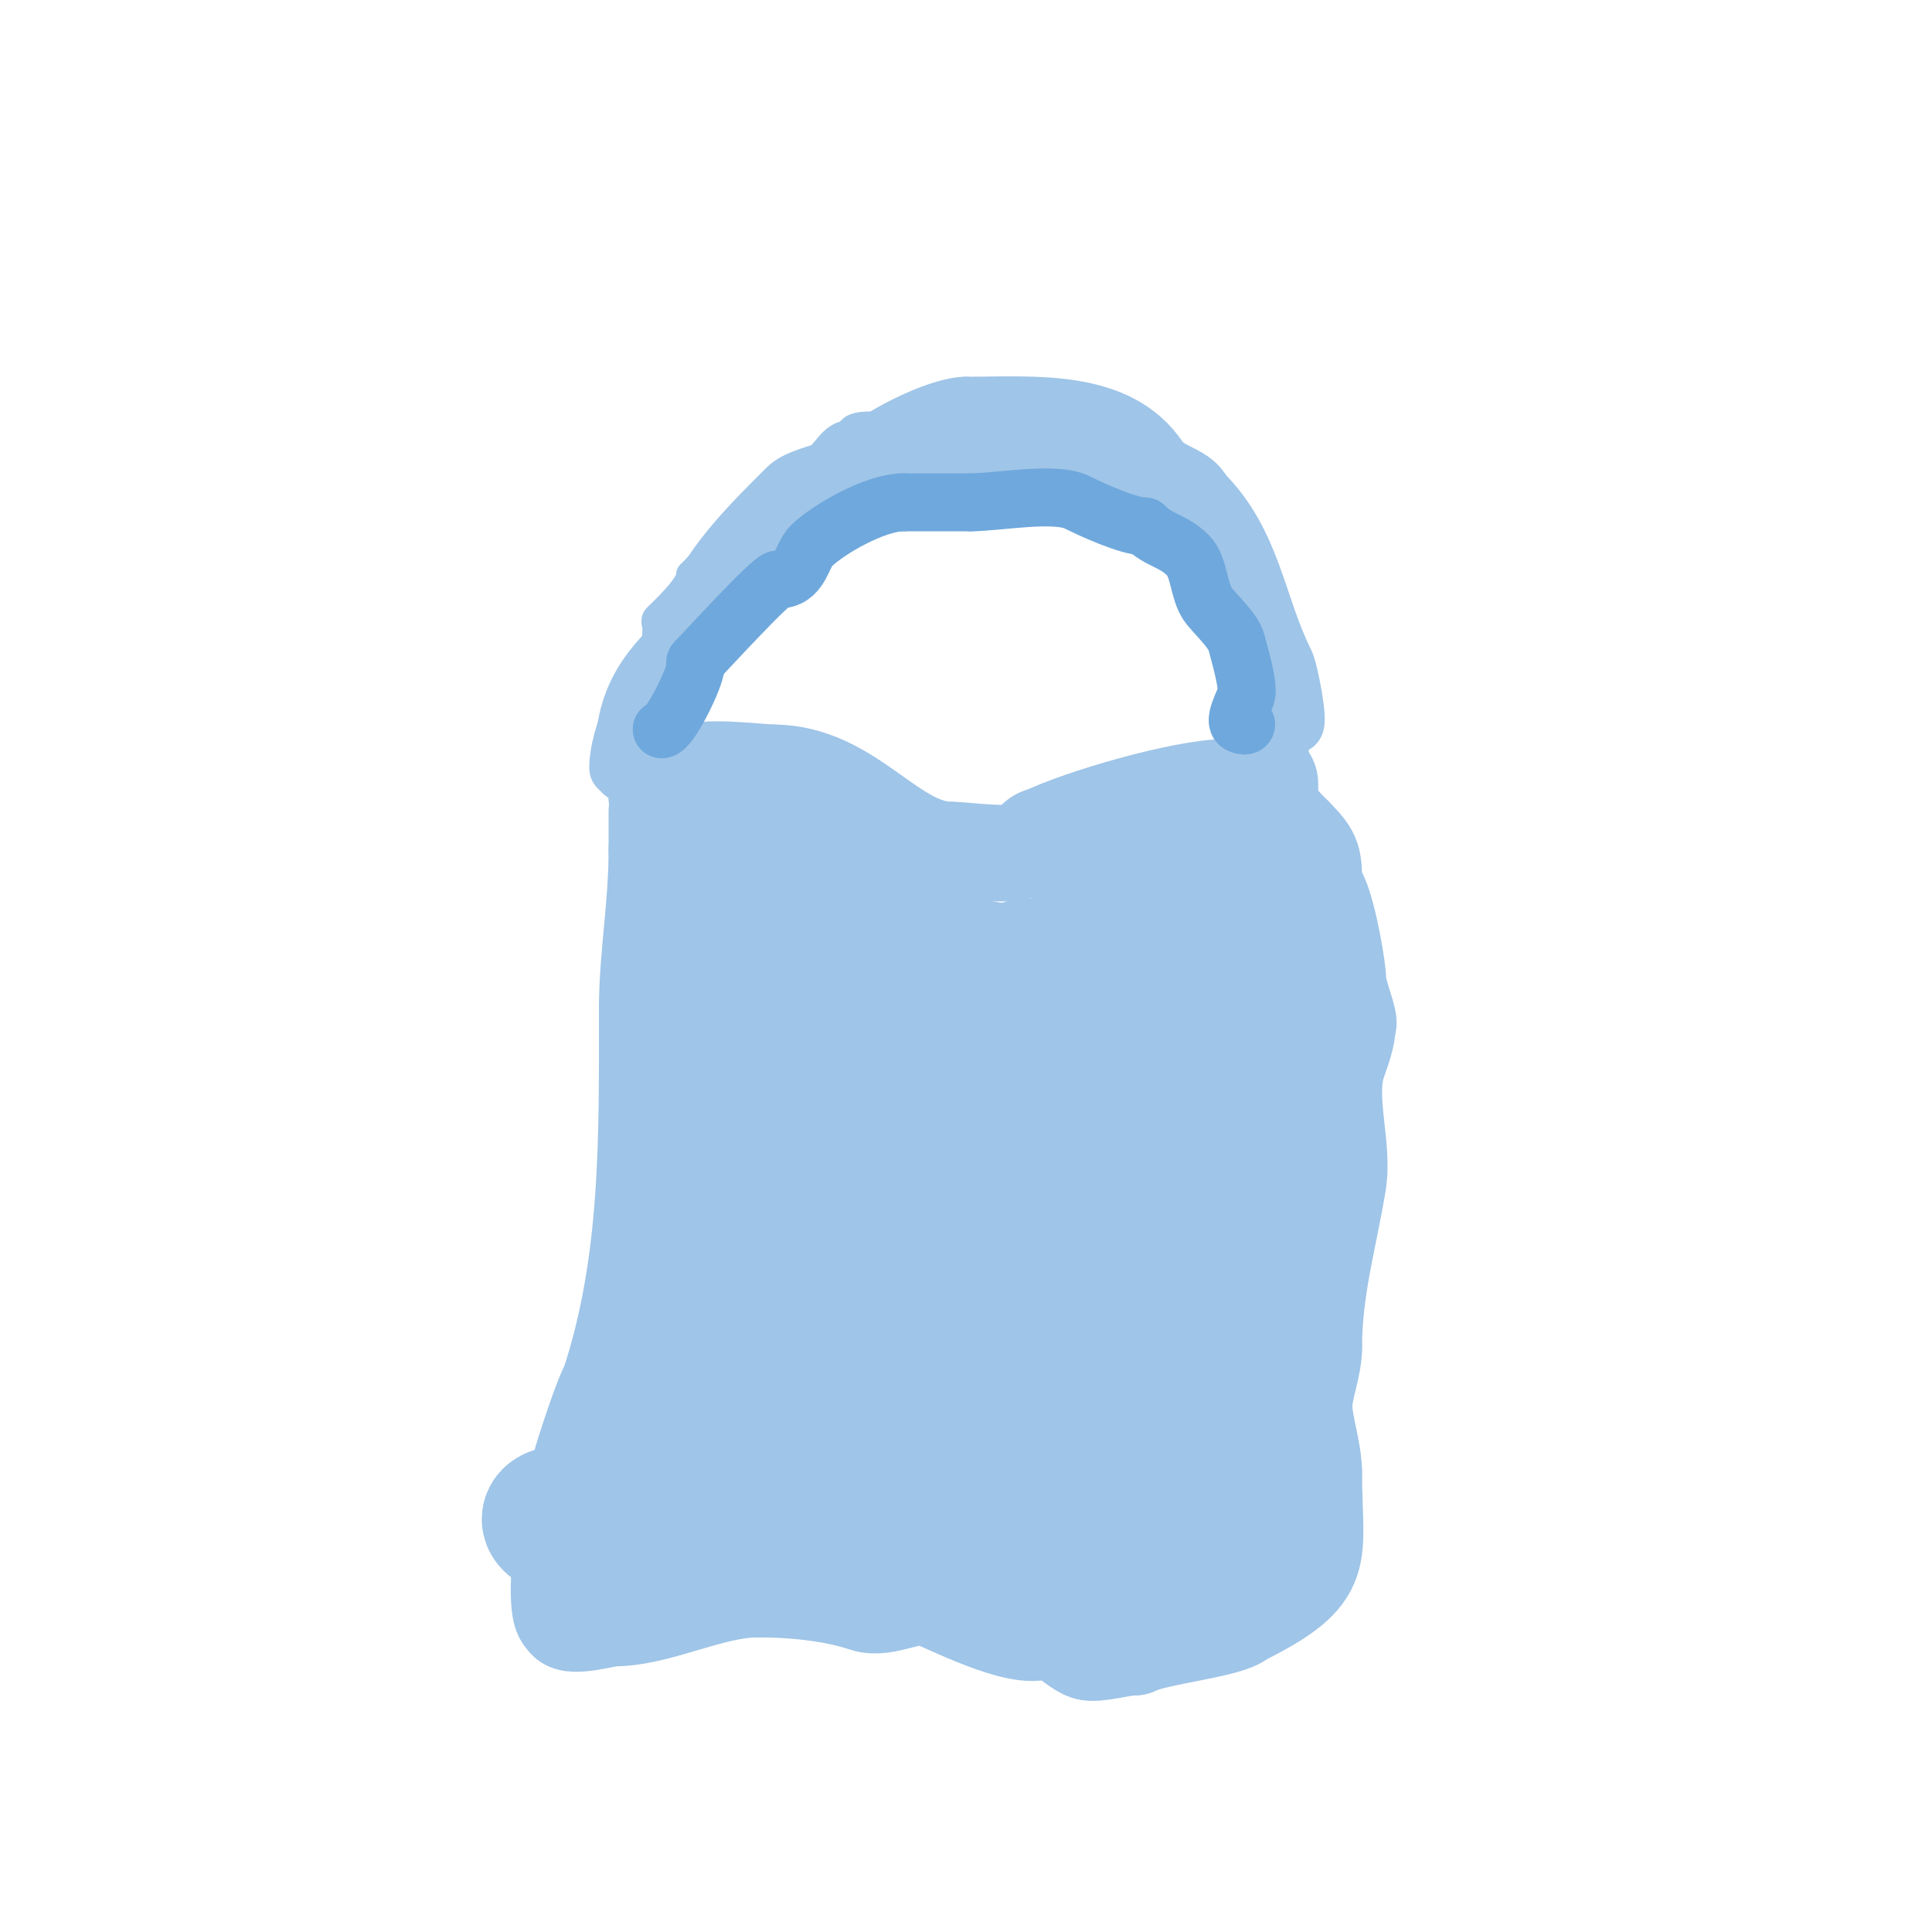 <svg viewBox='0 0 400 400' version='1.1' xmlns='http://www.w3.org/2000/svg' xmlns:xlink='http://www.w3.org/1999/xlink'><g fill='none' stroke='#9fc5e8' stroke-width='20' stroke-linecap='round' stroke-linejoin='round'><path d='M136,165l0,0'/><path d='M136,165c5.769,0 5.58,-2.58 8,-5c1.493,-1.493 13.977,0 16,0'/><path d='M160,160c16.248,0 24.53,16 37,16'/><path d='M197,176c2.706,0 12.134,1.433 15,0c1.491,-0.745 2.333,-3 4,-3'/><path d='M216,173c7.315,-3.658 28.975,-10 38,-10'/><path d='M254,163c2.821,0 6.358,-2 8,-2c1.7,0 0.463,3.388 1,5c0.996,2.988 2.603,4.603 5,7'/><path d='M268,173c4.143,4.143 4,4.774 4,11'/><path d='M272,184c2.147,0 5,16.107 5,19c0,2.441 2.837,9 2,9'/><path d='M279,212c0,2.666 -1.18,5.539 -2,8c-2.466,7.397 1.288,17.27 0,25c-1.953,11.717 -5,21.845 -5,34'/><path d='M272,279c0,4.007 -2,8.617 -2,12c0,4.175 2,9.24 2,14'/><path d='M272,305c0,17.764 3.569,20.716 -15,30'/><path d='M257,335c-2.425,2.425 -17.54,3.77 -22,6'/><path d='M235,341c-2.767,0 -8.027,1.658 -10,1c-2.588,-0.863 -8,-6.341 -8,-5'/><path d='M217,337c-3.849,3.849 -19.36,-4.144 -24,-6c-3.939,-1.575 -9.593,2.469 -14,1c-6.407,-2.136 -14.611,-3 -22,-3'/><path d='M157,329c-10.003,0 -20.507,6 -30,6c-1.335,0 -10,2.53 -10,0'/><path d='M117,335c-1.62,0 -1.33,-8.351 -1,-10c0.869,-4.347 3.024,-9.098 4,-13c0.627,-2.51 -0.627,-5.49 0,-8c0.855,-3.421 5.126,-16.126 6,-17'/><path d='M126,287c8.477,-25.432 8,-51.671 8,-78'/><path d='M134,209c0,-10.975 2,-21.174 2,-33'/><path d='M136,176c0,-2.667 0,-5.333 0,-8'/></g>
<g fill='none' stroke='#9fc5e8' stroke-width='28' stroke-linecap='round' stroke-linejoin='round'><path d='M166,183c0,-21.251 -23.639,-3.639 -17,3'/><path d='M149,186c2.258,1.129 4.249,3 7,3c12.593,0 5.551,-20.551 -4,-11c-2.699,2.699 3.58,5.822 5,6c11.109,1.389 19.459,6.486 30,10'/><path d='M187,194c10.634,6.38 22.819,9.045 35,6c3.221,-0.805 7.702,-5.234 10,-6c5.347,-1.782 10.661,-0.661 15,-5'/><path d='M247,189c2.113,0 12.489,-6.008 8,-9c-5.05,-3.367 -17.544,3.544 -21,7'/><path d='M234,187c-0.669,0 -11.134,6.866 -9,9c0.682,0.682 6.14,-3.57 7,-4'/><path d='M232,192c3.416,0 12.114,-1.443 15,0c5.295,2.648 14.612,18.449 16,24c1.296,5.184 0,9.047 0,14'/><path d='M263,230c-6.157,12.313 -8,54.928 -8,69'/><path d='M255,299c-1.41,5.641 -3.244,9.732 -5,15c-1.054,3.163 1.462,9.538 -1,12c-1.191,1.191 -11.038,0.346 -13,1'/><path d='M236,327c-6.256,0 -15.965,2.012 -22,0c-17.338,-5.779 -20.152,-9 -39,-9'/><path d='M175,318c-4.167,0 -12.328,0 -15,0c-5.527,0 -13.335,6 -20,6'/><path d='M140,324c-6.85,3.425 -8.446,-1.723 -13,-4c-0.912,-0.456 -15.353,-3.647 -13,-6c1.124,-1.124 5.309,-0.309 7,-2'/><path d='M121,312c5.302,0 5.965,-4.965 9,-8c9.236,-9.236 11.584,-23.308 14,-37c0.781,-4.424 0.669,-7.008 2,-11c2.267,-6.802 3.808,-11.453 5,-19c1.376,-8.715 1.402,-14.439 2,-24'/><path d='M153,213c0,-3.333 0,-6.667 0,-10c0,-4.696 -1,-9.655 -1,-14c0,-1 0,-3 0,-3c0,0 0,11.166 0,12c0,10.584 2.155,16.831 13,19'/><path d='M165,217c5.201,0.867 10.696,1.589 16,1c8.75,-0.972 13.37,-8.092 21,-10c7.373,-1.843 12.621,-1 20,-1c5.617,0 18,2.234 18,10'/><path d='M240,217c10.439,20.878 -14.247,53.494 -23,71c-3.274,6.547 -5.298,20.17 -12,24c-10.792,6.167 -13.743,-6 -21,-6'/><path d='M184,306c-4.866,-4.866 -16.251,-2.376 -20,-8c-3.3,-4.95 0.117,-14.705 1,-20c1.939,-11.635 3,-21.541 3,-33'/><path d='M168,245c0,-11.715 6.351,-8.559 15,-10c10.162,-1.694 25.282,-4.282 32,-11'/><path d='M215,224c1.392,0 4.697,-3 7,-3c4.616,0 9.779,14.948 11,18c1.989,4.973 5.924,11.619 7,17c1.859,9.297 0,16.296 0,26'/><path d='M240,282c0,32.331 -27.509,26 -52,26'/><path d='M188,308c-3.128,1.043 -34.339,0.323 -36,-3c-1.822,-3.644 -1,-15.282 -1,-19'/><path d='M151,286c2.16,-2.16 3.351,-7.91 6,-11c10.858,-12.667 36.94,-40.06 55,-22'/><path d='M212,253c8.309,8.309 8.375,31.771 -5,34c-6.025,1.004 -19.43,2.709 -22,-5c-1.865,-5.594 2,-12.461 2,-18'/><path d='M187,264c5.542,-14.779 8.256,-33.489 1,-48c-0.211,-0.422 -0.706,-0.632 -1,-1c-2.2,-2.75 -10.474,-15 -15,-15c-1.333,0 -2,-0.567 -2,1'/><path d='M170,201c-3.222,0 1.303,12.143 3,16c2.401,5.458 5.087,10.797 8,16c1.762,3.146 3.925,6.051 6,9c4.259,6.053 8.406,12.197 13,18c1.756,2.218 4.137,3.871 6,6c1.294,1.479 14.76,22 20,22c3.524,0 2,-9.691 2,-11'/><path d='M228,277c0,-9.527 -5.23,-19.991 -6,-30c-0.794,-10.322 1,-20.543 1,-31c0,-2.474 0.967,-9.033 -1,-11c-1.718,-1.718 -4.403,-2.403 -6,-4'/><path d='M216,201c-1.095,-1.095 -4.77,-1 -3,-1'/></g>
<g fill='none' stroke='#9fc5e8' stroke-width='6' stroke-linecap='round' stroke-linejoin='round'><path d='M128,161c1.501,0 3.76,-14.521 5,-17'/><path d='M133,144c0,-0.333 -0.105,-0.684 0,-1c1.47,-4.409 3,-8.076 3,-13c0,-0.667 -0.471,-1.529 0,-2c1.781,-1.781 7,-6.591 7,-9'/><path d='M143,119c10.183,-10.183 11.266,-16.133 25,-23c3.17,-1.585 4.108,-6 8,-6'/><path d='M176,90c0,-2.846 6.856,-1.285 9,-2c5.737,-1.912 23.29,-10.71 29,-5'/><path d='M214,83c11.66,0 36,18.402 36,30'/><path d='M250,113c5.46,10.919 15,20.625 15,33'/><path d='M265,146c0,4.479 3,8.001 3,10'/></g>
<g fill='none' stroke='#9fc5e8' stroke-width='12' stroke-linecap='round' stroke-linejoin='round'><path d='M128,159c0,-6.332 4.653,-16.653 9,-21'/><path d='M137,138c8.941,-8.941 19.085,-34 34,-34'/><path d='M171,104c15.031,-7.515 34.426,-10 52,-10'/><path d='M223,94c9.251,0 19.588,5.354 22,15c0.872,3.488 1.621,9.31 5,11'/><path d='M250,120c1.521,3.043 4.505,5.01 6,8c4.084,8.168 5.69,15.69 12,22'/><path d='M268,150c1.024,0 -1.017,-11.033 -2,-13c-5.919,-11.838 -6.607,-24.607 -17,-35'/><path d='M249,102c-1.889,-3.777 -7.045,-4.068 -9,-7c-8.49,-12.735 -26.086,-11 -40,-11'/><path d='M200,84c-5.599,0 -17.046,6.046 -19,8'/><path d='M181,92c0,4.53 -14.319,5.319 -18,9c-6.515,6.515 -15.479,15.198 -19,24c-1.13,2.826 -2.173,6.173 -5,9'/><path d='M139,134c-8.318,8.318 -10,14.828 -10,26'/></g>
<g fill='none' stroke='#6fa8dc' stroke-width='12' stroke-linecap='round' stroke-linejoin='round'><path d='M137,151c1.706,0 7,-10.83 7,-13'/><path d='M144,138c0,-0.333 -0.236,-0.764 0,-1c1.717,-1.717 15.641,-17 17,-17'/><path d='M161,120c4.862,0 4.808,-4.808 7,-7c3.194,-3.194 13.078,-9 19,-9'/><path d='M187,104c5.2,0 8.381,0 14,0'/><path d='M201,104c5.425,0 17.445,-2.278 22,0c3.213,1.607 10.708,5 14,5'/><path d='M237,109c2.947,2.947 5.896,2.896 9,6c2.285,2.285 2.127,7.19 4,10c1.243,1.864 5.362,5.45 6,8c0.525,2.101 2.638,9.085 2,11c-0.458,1.375 -2.999,6 -1,6'/><path d='M257,150c0.236,0.236 1,0.333 1,0'/></g>
</svg>